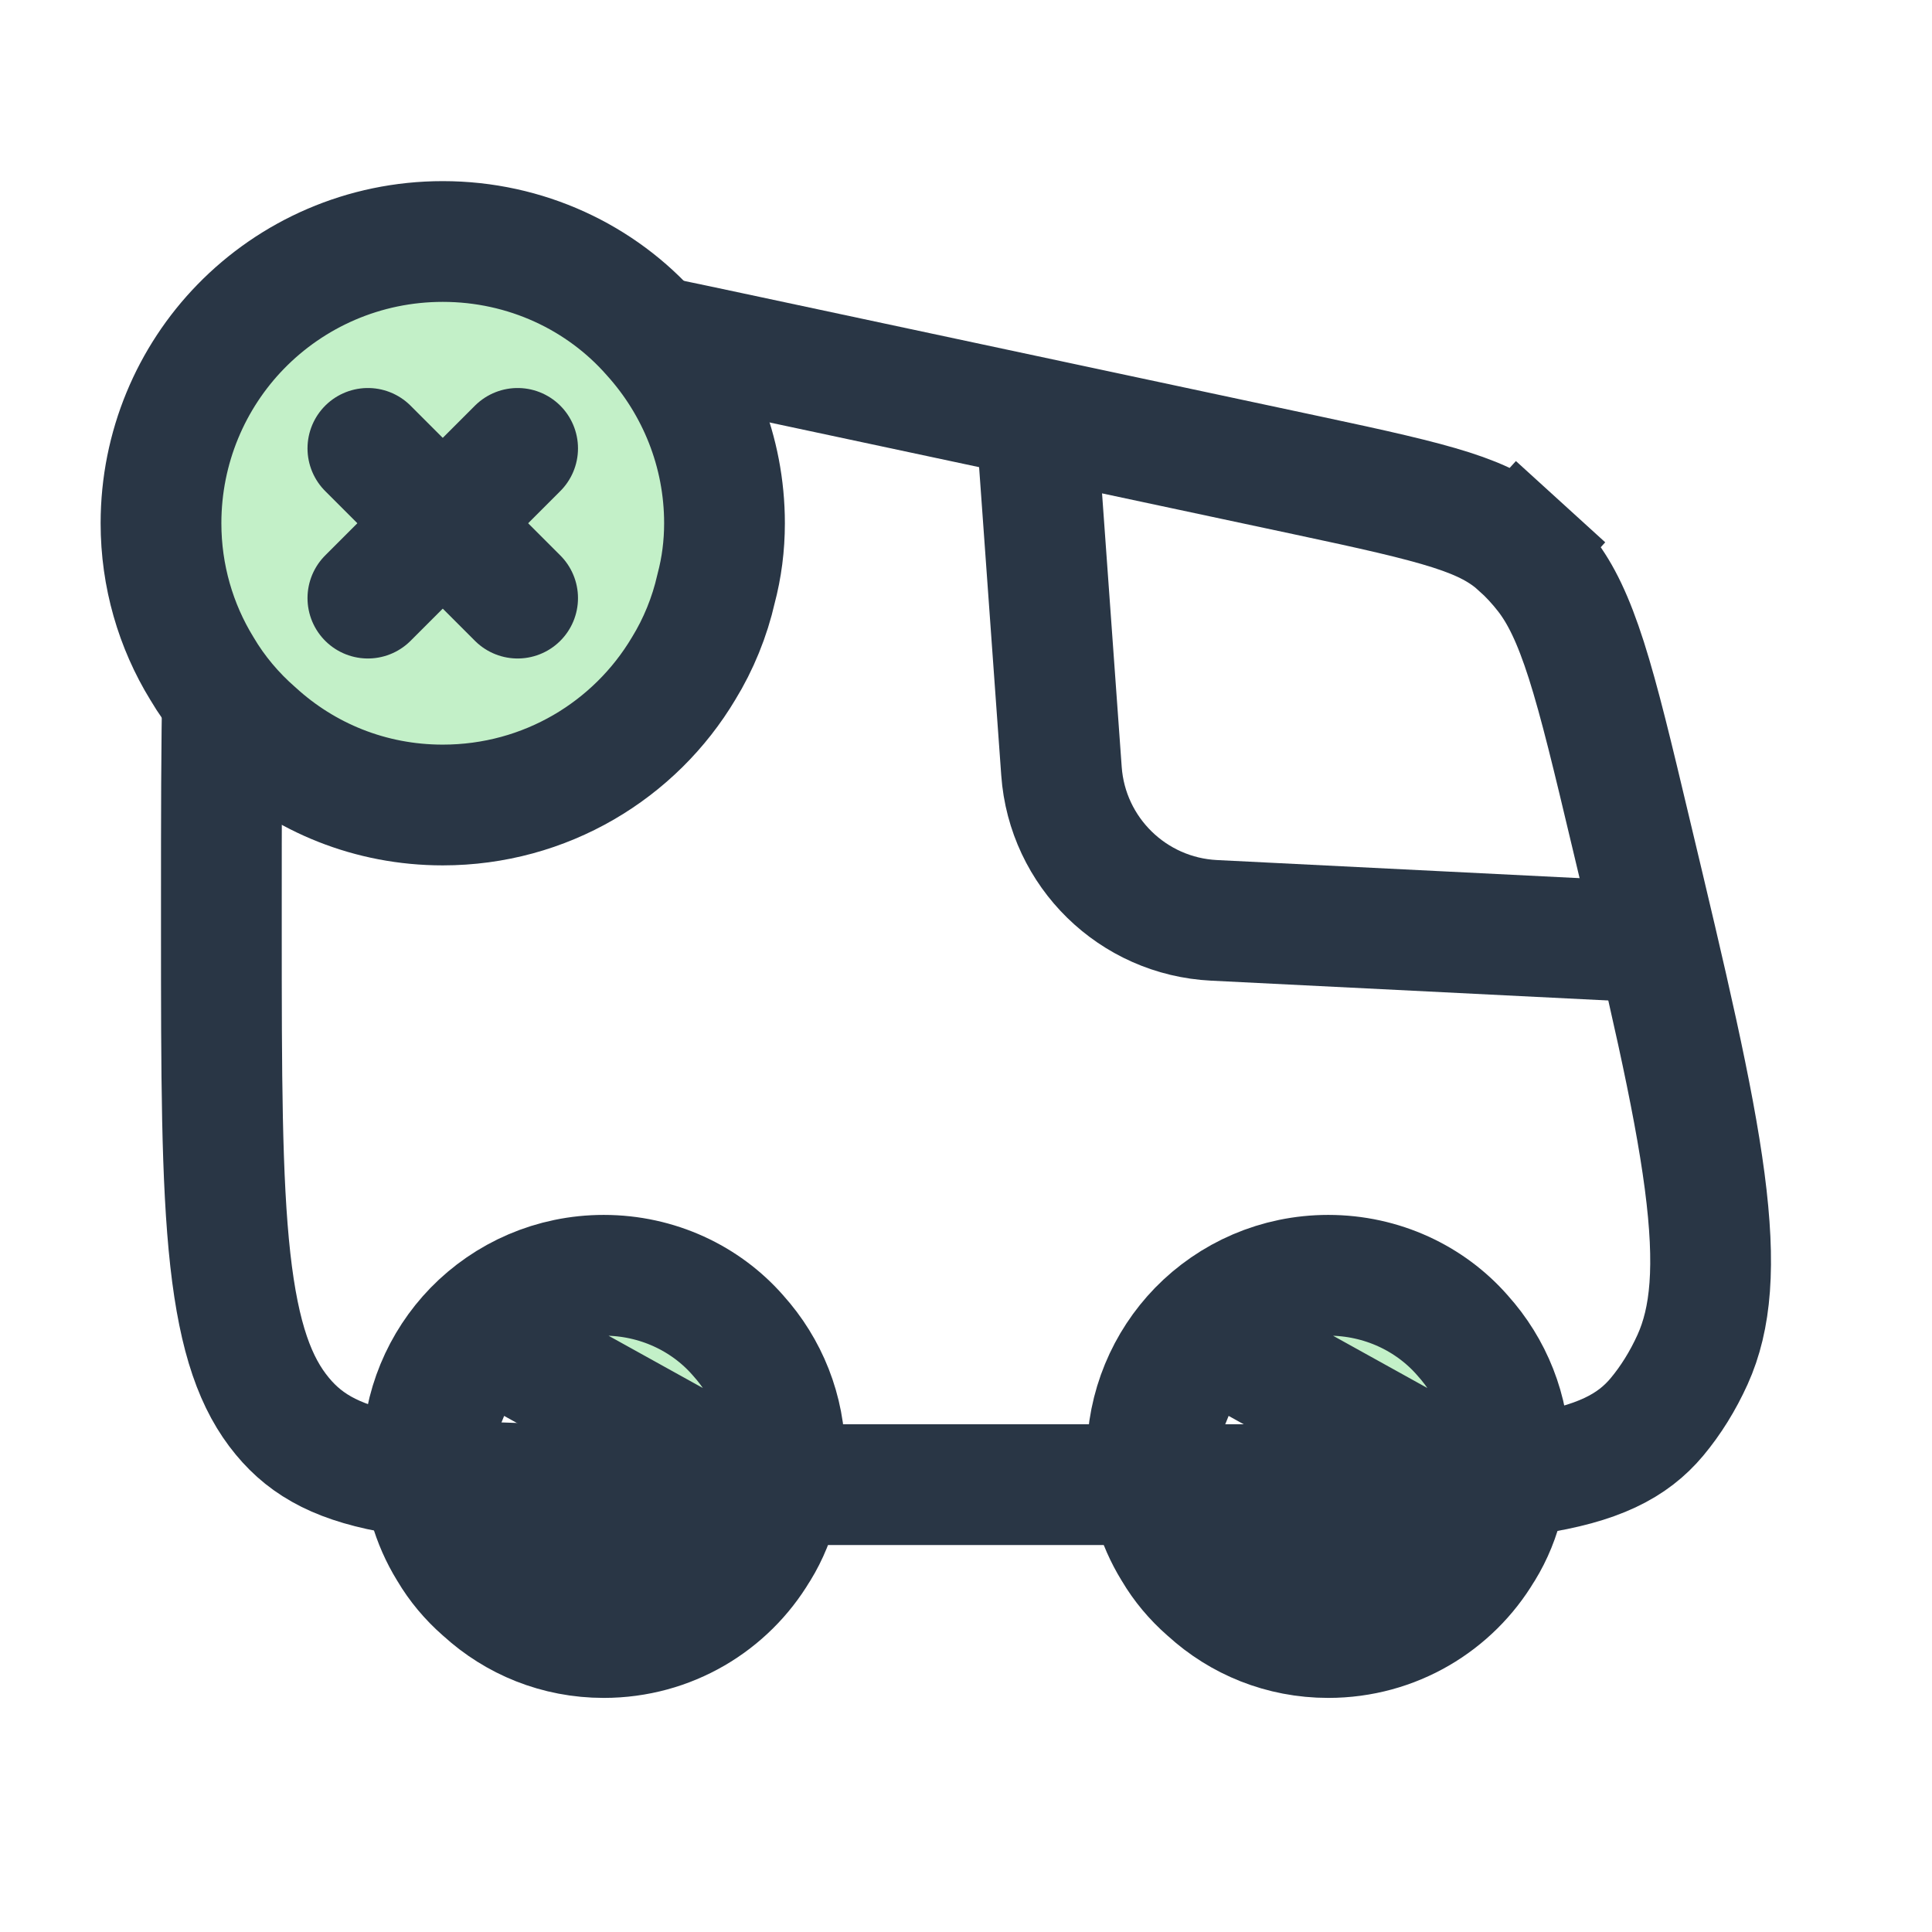 <svg width="24" height="24" viewBox="0 0 24 24" fill="none" xmlns="http://www.w3.org/2000/svg">
<g clip-path="url(#clip0_2999_10375)">
<path d="M18.881 6.787L19.386 6.232L18.881 6.787C18.996 6.891 19.104 7.008 19.205 7.138C19.389 7.377 19.542 7.688 19.706 8.2C19.872 8.721 20.033 9.394 20.259 10.345C20.712 12.242 21.036 13.607 21.176 14.673C21.315 15.732 21.254 16.383 21.026 16.888C20.905 17.155 20.755 17.396 20.582 17.603C20.281 17.962 19.85 18.188 19.021 18.312C18.164 18.441 17.016 18.443 15.373 18.443H8.342C6.822 18.443 5.772 18.441 4.983 18.312C4.232 18.19 3.818 17.969 3.507 17.592C3.178 17.195 2.971 16.633 2.861 15.649C2.751 14.657 2.75 13.351 2.75 11.526V11.24C2.75 9.102 2.751 7.565 2.886 6.417C3.021 5.272 3.276 4.658 3.667 4.261C4.031 3.892 4.503 3.719 5.388 3.755C6.314 3.792 7.534 4.049 9.287 4.423L16.232 5.904C17.905 6.26 18.459 6.402 18.881 6.787Z" stroke="#293645" stroke-width="1.5"/>
<path d="M18.678 18.625C18.68 18.615 18.683 18.605 18.685 18.596C18.728 18.436 18.75 18.269 18.75 18.092C18.75 17.521 18.532 16.993 18.17 16.591L18.164 16.584L18.164 16.584C17.765 16.13 17.167 15.842 16.5 15.842C15.869 15.842 15.296 16.1 14.885 16.522L18.678 18.625ZM18.678 18.625C18.629 18.843 18.541 19.058 18.427 19.243L18.427 19.243M18.678 18.625L18.427 19.243M18.427 19.243L18.42 19.253M18.427 19.243L18.42 19.253M18.42 19.253C18.033 19.904 17.321 20.342 16.5 20.342C15.922 20.342 15.403 20.124 15.011 19.766L14.996 19.753M18.42 19.253L14.996 19.753M14.996 19.753C14.831 19.609 14.689 19.439 14.581 19.256L14.573 19.243M14.996 19.753L14.573 19.243M14.573 19.243C14.368 18.91 14.25 18.514 14.25 18.092M14.573 19.243L14.25 18.092M14.25 18.092C14.25 17.483 14.492 16.927 14.885 16.522L14.25 18.092Z" fill="#C3F0C8" stroke="#293645" stroke-width="1.5" stroke-miterlimit="10" stroke-linecap="round" stroke-linejoin="round"/>
<path d="M9.678 18.625C9.68 18.615 9.683 18.605 9.685 18.596C9.728 18.436 9.75 18.269 9.75 18.092C9.75 17.521 9.532 16.993 9.17 16.591L9.164 16.584L9.164 16.584C8.765 16.13 8.167 15.842 7.5 15.842C6.869 15.842 6.296 16.1 5.885 16.522L9.678 18.625ZM9.678 18.625C9.629 18.843 9.541 19.058 9.427 19.243L9.427 19.243M9.678 18.625L9.427 19.243M9.427 19.243L9.42 19.253M9.427 19.243L9.42 19.253M9.42 19.253C9.033 19.904 8.321 20.342 7.5 20.342C6.922 20.342 6.403 20.124 6.011 19.766L5.996 19.753M9.42 19.253L5.996 19.753M5.996 19.753C5.831 19.609 5.689 19.439 5.581 19.256L5.573 19.243M5.996 19.753L5.573 19.243M5.573 19.243C5.368 18.91 5.25 18.514 5.25 18.092M5.573 19.243L5.25 18.092M5.25 18.092C5.25 17.483 5.492 16.927 5.885 16.522L5.25 18.092Z" fill="#C3F0C8" stroke="#293645" stroke-width="1.5" stroke-miterlimit="10" stroke-linecap="round" stroke-linejoin="round"/>
<path d="M12.875 5.25L13.186 9.579C13.258 10.587 14.072 11.383 15.081 11.433L20.188 11.688" stroke="#293645" stroke-width="1.5"/>
<path d="M9 6.5C9 6.78 8.965 7.051 8.895 7.314C8.816 7.664 8.676 8.005 8.493 8.303C7.889 9.318 6.777 10 5.5 10C4.599 10 3.785 9.659 3.172 9.099C2.91 8.871 2.682 8.6 2.507 8.303C2.184 7.777 2 7.156 2 6.5C2 5.555 2.376 4.689 2.989 4.059C3.627 3.403 4.52 3 5.5 3C6.532 3 7.469 3.446 8.099 4.164C8.659 4.785 9 5.607 9 6.5Z" fill="#C3F0C8" stroke="#293645" stroke-width="1.5" stroke-miterlimit="10" stroke-linecap="round" stroke-linejoin="round"/>
<path d="M4.57 5.57L6.43 7.43" stroke="#293645" stroke-width="1.5" stroke-linecap="round"/>
<path d="M6.43 5.57L4.57 7.43" stroke="#293645" stroke-width="1.5" stroke-linecap="round"/>
</g>
<defs>
<clipPath id="clip0_2999_10375">
<rect width="24" height="24" fill="white"/>
</clipPath>
</defs>
</svg>

